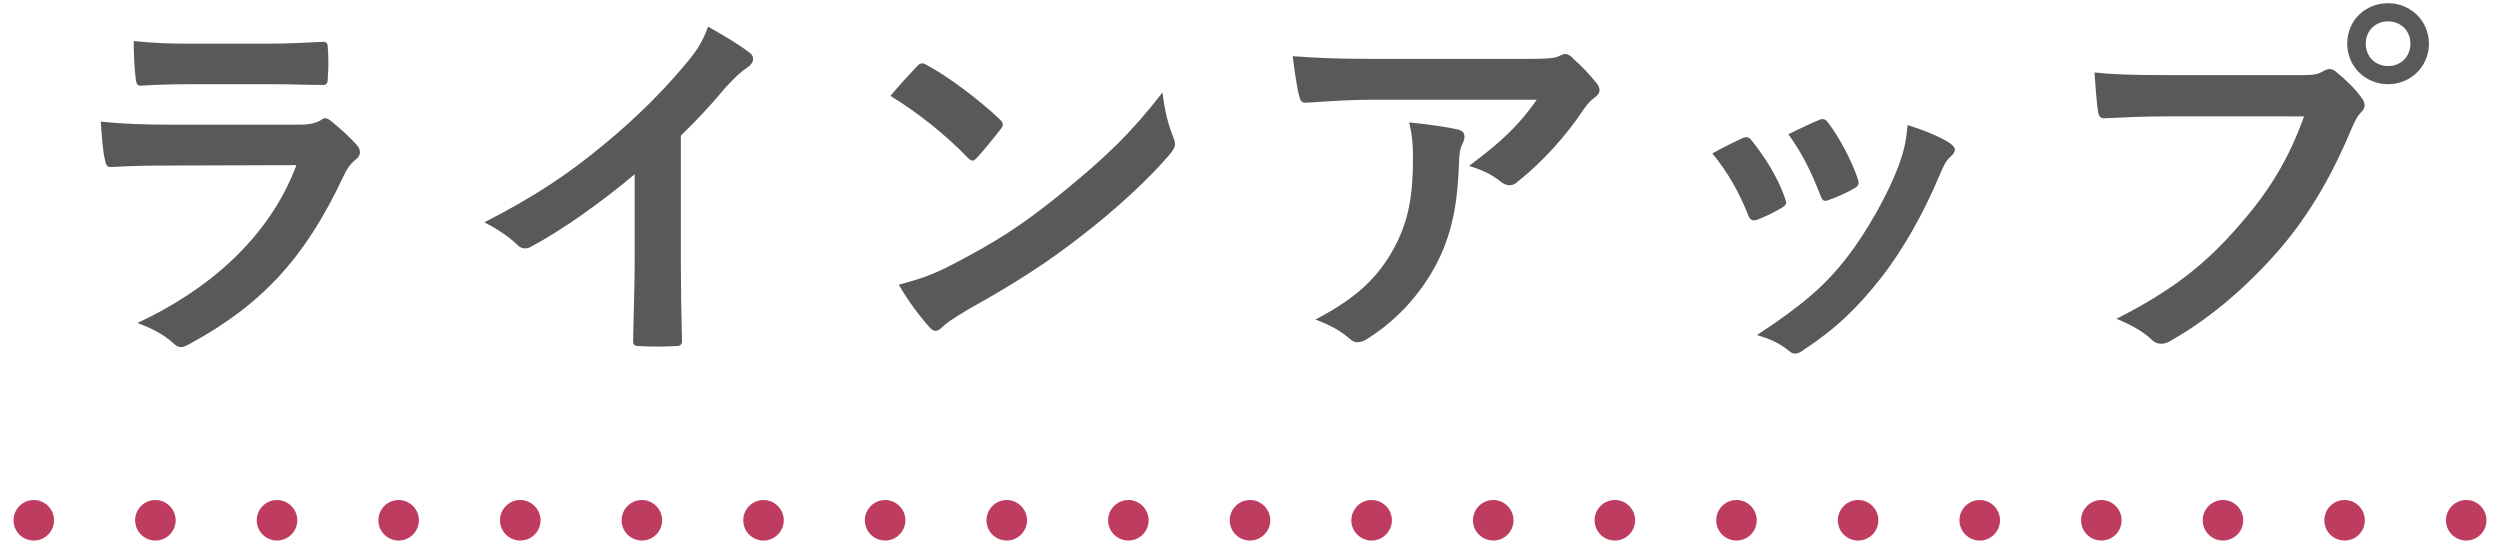 <?xml version="1.0" encoding="utf-8"?>
<!-- Generator: Adobe Illustrator 26.0.1, SVG Export Plug-In . SVG Version: 6.00 Build 0)  -->
<!DOCTYPE svg PUBLIC "-//W3C//DTD SVG 1.1//EN" "http://www.w3.org/Graphics/SVG/1.1/DTD/svg11.dtd">
<svg version="1.1" id="レイヤー_1" xmlns="http://www.w3.org/2000/svg" xmlns:xlink="http://www.w3.org/1999/xlink" x="0px"
	 y="0px" viewBox="0 0 185 40" style="enable-background:new 0 0 185 40;" xml:space="preserve">
<g>
	<path style="fill:#BE3C5F;" d="M181,38.5c0-0.82,0.67-1.5,1.5-1.5l0,0c0.83,0,1.5,0.68,1.5,1.5l0,0c0,0.83-0.67,1.5-1.5,1.5l0,0
		C181.67,40,181,39.33,181,38.5z M172,38.5c0-0.82,0.67-1.5,1.5-1.5l0,0c0.83,0,1.5,0.68,1.5,1.5l0,0c0,0.83-0.67,1.5-1.5,1.5l0,0
		C172.67,40,172,39.33,172,38.5z M163,38.5c0-0.82,0.67-1.5,1.5-1.5l0,0c0.83,0,1.5,0.68,1.5,1.5l0,0c0,0.83-0.67,1.5-1.5,1.5l0,0
		C163.67,40,163,39.33,163,38.5z M154,38.5c0-0.82,0.67-1.5,1.5-1.5l0,0c0.83,0,1.5,0.68,1.5,1.5l0,0c0,0.83-0.67,1.5-1.5,1.5l0,0
		C154.67,40,154,39.33,154,38.5z M145,38.5c0-0.82,0.67-1.5,1.5-1.5l0,0c0.83,0,1.5,0.68,1.5,1.5l0,0c0,0.83-0.67,1.5-1.5,1.5l0,0
		C145.67,40,145,39.33,145,38.5z M136,38.5c0-0.82,0.67-1.5,1.5-1.5l0,0c0.83,0,1.5,0.68,1.5,1.5l0,0c0,0.83-0.67,1.5-1.5,1.5l0,0
		C136.67,40,136,39.33,136,38.5z M127,38.5c0-0.82,0.67-1.5,1.5-1.5l0,0c0.83,0,1.5,0.68,1.5,1.5l0,0c0,0.83-0.67,1.5-1.5,1.5l0,0
		C127.67,40,127,39.33,127,38.5z M118,38.5c0-0.82,0.67-1.5,1.5-1.5l0,0c0.83,0,1.5,0.68,1.5,1.5l0,0c0,0.83-0.67,1.5-1.5,1.5l0,0
		C118.67,40,118,39.33,118,38.5z M109,38.5c0-0.82,0.67-1.5,1.5-1.5l0,0c0.83,0,1.5,0.68,1.5,1.5l0,0c0,0.83-0.67,1.5-1.5,1.5l0,0
		C109.67,40,109,39.33,109,38.5z M100,38.5c0-0.82,0.67-1.5,1.5-1.5l0,0c0.82,0,1.5,0.68,1.5,1.5l0,0c0,0.83-0.68,1.5-1.5,1.5l0,0
		C100.67,40,100,39.33,100,38.5z M91,38.5c0-0.82,0.67-1.5,1.5-1.5l0,0c0.82,0,1.5,0.68,1.5,1.5l0,0c0,0.83-0.68,1.5-1.5,1.5l0,0
		C91.67,40,91,39.33,91,38.5z M82,38.5c0-0.82,0.67-1.5,1.5-1.5l0,0c0.82,0,1.5,0.68,1.5,1.5l0,0c0,0.83-0.68,1.5-1.5,1.5l0,0
		C82.67,40,82,39.33,82,38.5z M73,38.5c0-0.82,0.67-1.5,1.5-1.5l0,0c0.82,0,1.5,0.68,1.5,1.5l0,0c0,0.83-0.68,1.5-1.5,1.5l0,0
		C73.67,40,73,39.33,73,38.5z M64,38.5c0-0.82,0.67-1.5,1.5-1.5l0,0c0.82,0,1.5,0.68,1.5,1.5l0,0c0,0.83-0.68,1.5-1.5,1.5l0,0
		C64.67,40,64,39.33,64,38.5z M55,38.5c0-0.82,0.67-1.5,1.5-1.5l0,0c0.82,0,1.5,0.68,1.5,1.5l0,0c0,0.83-0.68,1.5-1.5,1.5l0,0
		C55.67,40,55,39.33,55,38.5z M46,38.5c0-0.82,0.67-1.5,1.5-1.5l0,0c0.82,0,1.5,0.68,1.5,1.5l0,0c0,0.83-0.68,1.5-1.5,1.5l0,0
		C46.67,40,46,39.33,46,38.5z M37,38.5c0-0.82,0.67-1.5,1.5-1.5l0,0c0.82,0,1.5,0.68,1.5,1.5l0,0c0,0.83-0.68,1.5-1.5,1.5l0,0
		C37.67,40,37,39.33,37,38.5z M28,38.5c0-0.82,0.67-1.5,1.5-1.5l0,0c0.82,0,1.5,0.68,1.5,1.5l0,0c0,0.83-0.68,1.5-1.5,1.5l0,0
		C28.67,40,28,39.33,28,38.5z M19,38.5c0-0.82,0.67-1.5,1.5-1.5l0,0c0.82,0,1.5,0.68,1.5,1.5l0,0c0,0.83-0.68,1.5-1.5,1.5l0,0
		C19.67,40,19,39.33,19,38.5z M10,38.5c0-0.82,0.67-1.5,1.5-1.5l0,0c0.82,0,1.5,0.68,1.5,1.5l0,0c0,0.83-0.68,1.5-1.5,1.5l0,0
		C10.67,40,10,39.33,10,38.5z M1,38.5C1,37.68,1.67,37,2.5,37l0,0C3.33,37,4,37.68,4,38.5l0,0C4,39.33,3.33,40,2.5,40l0,0
		C1.67,40,1,39.33,1,38.5z"/>
	<g>
		<g>
			<path style="fill:#595959;" d="M12.386,12.25c-1.4,0-2.8,0.028-4.2,0.112c-0.252,0-0.364-0.168-0.42-0.532
				c-0.168-0.7-0.224-1.736-0.308-2.828c1.596,0.168,3.304,0.224,5.152,0.224h9.604c0.476,0,1.036-0.056,1.484-0.308
				c0.14-0.112,0.252-0.168,0.364-0.168c0.14,0,0.28,0.084,0.42,0.196c0.672,0.532,1.428,1.232,1.876,1.736
				c0.196,0.196,0.28,0.392,0.28,0.588c0,0.168-0.084,0.364-0.308,0.532c-0.448,0.364-0.644,0.672-0.952,1.316
				c-2.8,5.964-6.02,9.464-11.424,12.375c-0.224,0.112-0.392,0.196-0.56,0.196c-0.196,0-0.392-0.112-0.616-0.336
				c-0.756-0.672-1.652-1.092-2.604-1.456c5.18-2.408,9.744-6.272,11.76-11.676L12.386,12.25z M14.262,6.23
				c-1.26,0-2.66,0.028-3.836,0.112c-0.28,0-0.364-0.168-0.392-0.616c-0.084-0.588-0.14-1.82-0.14-2.688
				c1.708,0.168,2.548,0.196,4.592,0.196h5.04c1.82,0,3.304-0.084,4.396-0.14c0.252,0,0.336,0.14,0.336,0.448
				c0.056,0.7,0.056,1.484,0,2.184c0,0.476-0.084,0.588-0.504,0.56c-0.924,0-2.24-0.056-3.948-0.056H14.262z"/>
			<path style="fill:#595959;" d="M50.382,19.306c0,1.932,0.028,3.584,0.084,5.824c0.028,0.364-0.112,0.476-0.42,0.476
				c-0.896,0.056-1.904,0.056-2.8,0c-0.308,0-0.42-0.112-0.392-0.448c0.028-2.016,0.112-3.836,0.112-5.74v-6.524
				c-2.464,2.072-5.46,4.2-7.7,5.376c-0.14,0.084-0.28,0.112-0.42,0.112c-0.224,0-0.392-0.084-0.588-0.28
				c-0.644-0.644-1.568-1.204-2.408-1.652c3.864-1.988,6.244-3.611,8.82-5.74c2.212-1.82,4.228-3.78,5.964-5.852
				c0.952-1.12,1.316-1.68,1.764-2.884c1.26,0.7,2.492,1.456,3.108,1.96c0.168,0.112,0.224,0.28,0.224,0.42
				c0,0.224-0.168,0.476-0.392,0.616c-0.476,0.308-0.924,0.728-1.68,1.54c-1.092,1.316-2.128,2.408-3.276,3.528V19.306z"/>
			<path style="fill:#595959;" d="M67.854,4.914c0.112-0.14,0.252-0.224,0.392-0.224c0.112,0,0.224,0.056,0.364,0.14
				c1.428,0.756,3.752,2.464,5.348,3.976c0.168,0.168,0.252,0.28,0.252,0.392c0,0.112-0.056,0.225-0.168,0.364
				c-0.42,0.56-1.344,1.68-1.736,2.1c-0.14,0.14-0.224,0.224-0.336,0.224c-0.112,0-0.224-0.084-0.364-0.224
				c-1.68-1.736-3.696-3.332-5.712-4.564C66.51,6.342,67.322,5.474,67.854,4.914z M70.29,19.67c3.416-1.764,5.236-2.94,8.064-5.208
				c3.416-2.772,5.292-4.564,7.672-7.616c0.168,1.4,0.42,2.352,0.784,3.276c0.084,0.196,0.14,0.364,0.14,0.532
				c0,0.252-0.14,0.477-0.448,0.84c-1.484,1.736-3.892,3.976-6.44,5.936c-2.324,1.82-4.676,3.388-8.456,5.488
				c-1.26,0.756-1.624,1.036-1.876,1.288c-0.168,0.168-0.336,0.28-0.504,0.28c-0.14,0-0.308-0.112-0.476-0.308
				c-0.7-0.784-1.568-1.932-2.24-3.108C67.938,20.678,68.806,20.426,70.29,19.67z"/>
			<path style="fill:#595959;" d="M101.623,7.378c-1.596,0-3.304,0.111-4.956,0.224c-0.336,0.028-0.448-0.168-0.504-0.42
				c-0.224-0.784-0.392-2.184-0.504-3.024c1.904,0.14,3.444,0.196,5.684,0.196h12.012c1.176,0,1.652-0.056,1.932-0.168
				c0.14-0.056,0.392-0.196,0.532-0.196c0.224,0,0.448,0.168,0.644,0.393c0.616,0.532,1.148,1.12,1.68,1.764
				c0.14,0.168,0.224,0.336,0.224,0.504c0,0.224-0.14,0.42-0.392,0.588c-0.308,0.225-0.532,0.504-0.756,0.812
				c-1.316,1.988-3.052,3.92-4.928,5.404c-0.168,0.168-0.364,0.252-0.588,0.252c-0.224,0-0.476-0.112-0.672-0.28
				c-0.7-0.561-1.4-0.868-2.324-1.148c2.24-1.68,3.612-2.884,5.012-4.899H101.623z M103.19,18.298
				c1.064-1.988,1.372-3.893,1.372-6.608c0-1.036-0.056-1.68-0.28-2.632c1.372,0.14,2.828,0.336,3.612,0.532
				c0.364,0.084,0.476,0.28,0.476,0.532c0,0.168-0.056,0.336-0.14,0.504c-0.196,0.392-0.224,0.672-0.252,1.148
				c-0.084,2.716-0.364,5.208-1.652,7.7c-1.092,2.1-2.772,4.088-5.096,5.572c-0.252,0.168-0.504,0.28-0.784,0.28
				c-0.196,0-0.392-0.084-0.56-0.252c-0.672-0.588-1.484-1.036-2.548-1.428C100.391,22.05,101.986,20.538,103.19,18.298z"/>
			<path style="fill:#595959;" d="M128.923,10.234c0.308-0.14,0.504-0.112,0.728,0.196c0.98,1.232,1.876,2.66,2.408,4.144
				c0.056,0.196,0.112,0.309,0.112,0.42c0,0.168-0.112,0.252-0.336,0.392c-0.672,0.392-1.148,0.616-1.792,0.868
				c-0.392,0.14-0.56,0-0.7-0.392c-0.644-1.624-1.512-3.164-2.632-4.508C127.663,10.822,128.335,10.514,128.923,10.234z
				 M144.295,10.598c0.224,0.168,0.364,0.308,0.364,0.476s-0.084,0.309-0.308,0.504c-0.42,0.364-0.616,0.924-0.84,1.428
				c-1.204,2.855-2.66,5.403-4.228,7.448c-1.848,2.352-3.388,3.836-5.768,5.404c-0.224,0.168-0.448,0.308-0.672,0.308
				c-0.14,0-0.308-0.056-0.448-0.196c-0.7-0.561-1.344-0.868-2.38-1.176c3.36-2.212,5.04-3.64,6.72-5.824
				c1.4-1.82,2.968-4.564,3.78-6.748c0.364-1.036,0.532-1.652,0.644-2.968C142.335,9.618,143.595,10.122,144.295,10.598z
				 M134.579,8.89c0.308-0.14,0.504-0.112,0.728,0.224c0.756,0.98,1.708,2.744,2.156,4.088c0.14,0.42,0.084,0.56-0.28,0.756
				c-0.532,0.308-1.148,0.588-1.932,0.868c-0.308,0.112-0.42-0.027-0.56-0.42c-0.644-1.651-1.288-2.996-2.352-4.479
				C133.459,9.394,134.103,9.086,134.579,8.89z"/>
			<path style="fill:#595959;" d="M160.395,8.61c-1.82,0-3.416,0.084-4.62,0.14c-0.364,0.028-0.476-0.168-0.532-0.56
				c-0.084-0.56-0.196-2.016-0.252-2.828c1.26,0.14,2.744,0.196,5.376,0.196h9.996c0.84,0,1.148-0.056,1.54-0.28
				c0.168-0.112,0.336-0.168,0.476-0.168c0.168,0,0.336,0.056,0.476,0.196c0.728,0.588,1.428,1.26,1.904,1.932
				c0.14,0.196,0.224,0.364,0.224,0.561c0,0.168-0.084,0.336-0.28,0.532c-0.252,0.252-0.392,0.532-0.644,1.092
				c-1.372,3.304-3.08,6.384-5.432,9.1c-2.408,2.744-5.124,5.068-7.952,6.664c-0.252,0.168-0.504,0.252-0.756,0.252
				c-0.224,0-0.476-0.084-0.7-0.308c-0.644-0.616-1.568-1.12-2.604-1.54c4.088-2.072,6.58-4.004,9.156-7
				c2.184-2.492,3.612-4.872,4.732-7.98H160.395z M179.742,3.234c0,1.68-1.344,2.996-3.024,2.996c-1.68,0-3.024-1.316-3.024-2.996
				c0-1.736,1.344-2.996,3.024-2.996C178.398,0.238,179.742,1.554,179.742,3.234z M175.066,3.234c0,0.952,0.7,1.652,1.652,1.652
				c0.952,0,1.652-0.7,1.652-1.652s-0.7-1.652-1.652-1.652C175.767,1.582,175.066,2.282,175.066,3.234z"/>
		</g>
	</g>
</g>
<g>
</g>
<g>
</g>
<g>
</g>
<g>
</g>
<g>
</g>
<g>
</g>
<g>
</g>
<g>
</g>
<g>
</g>
<g>
</g>
<g>
</g>
<g>
</g>
<g>
</g>
<g>
</g>
<g>
</g>
</svg>
